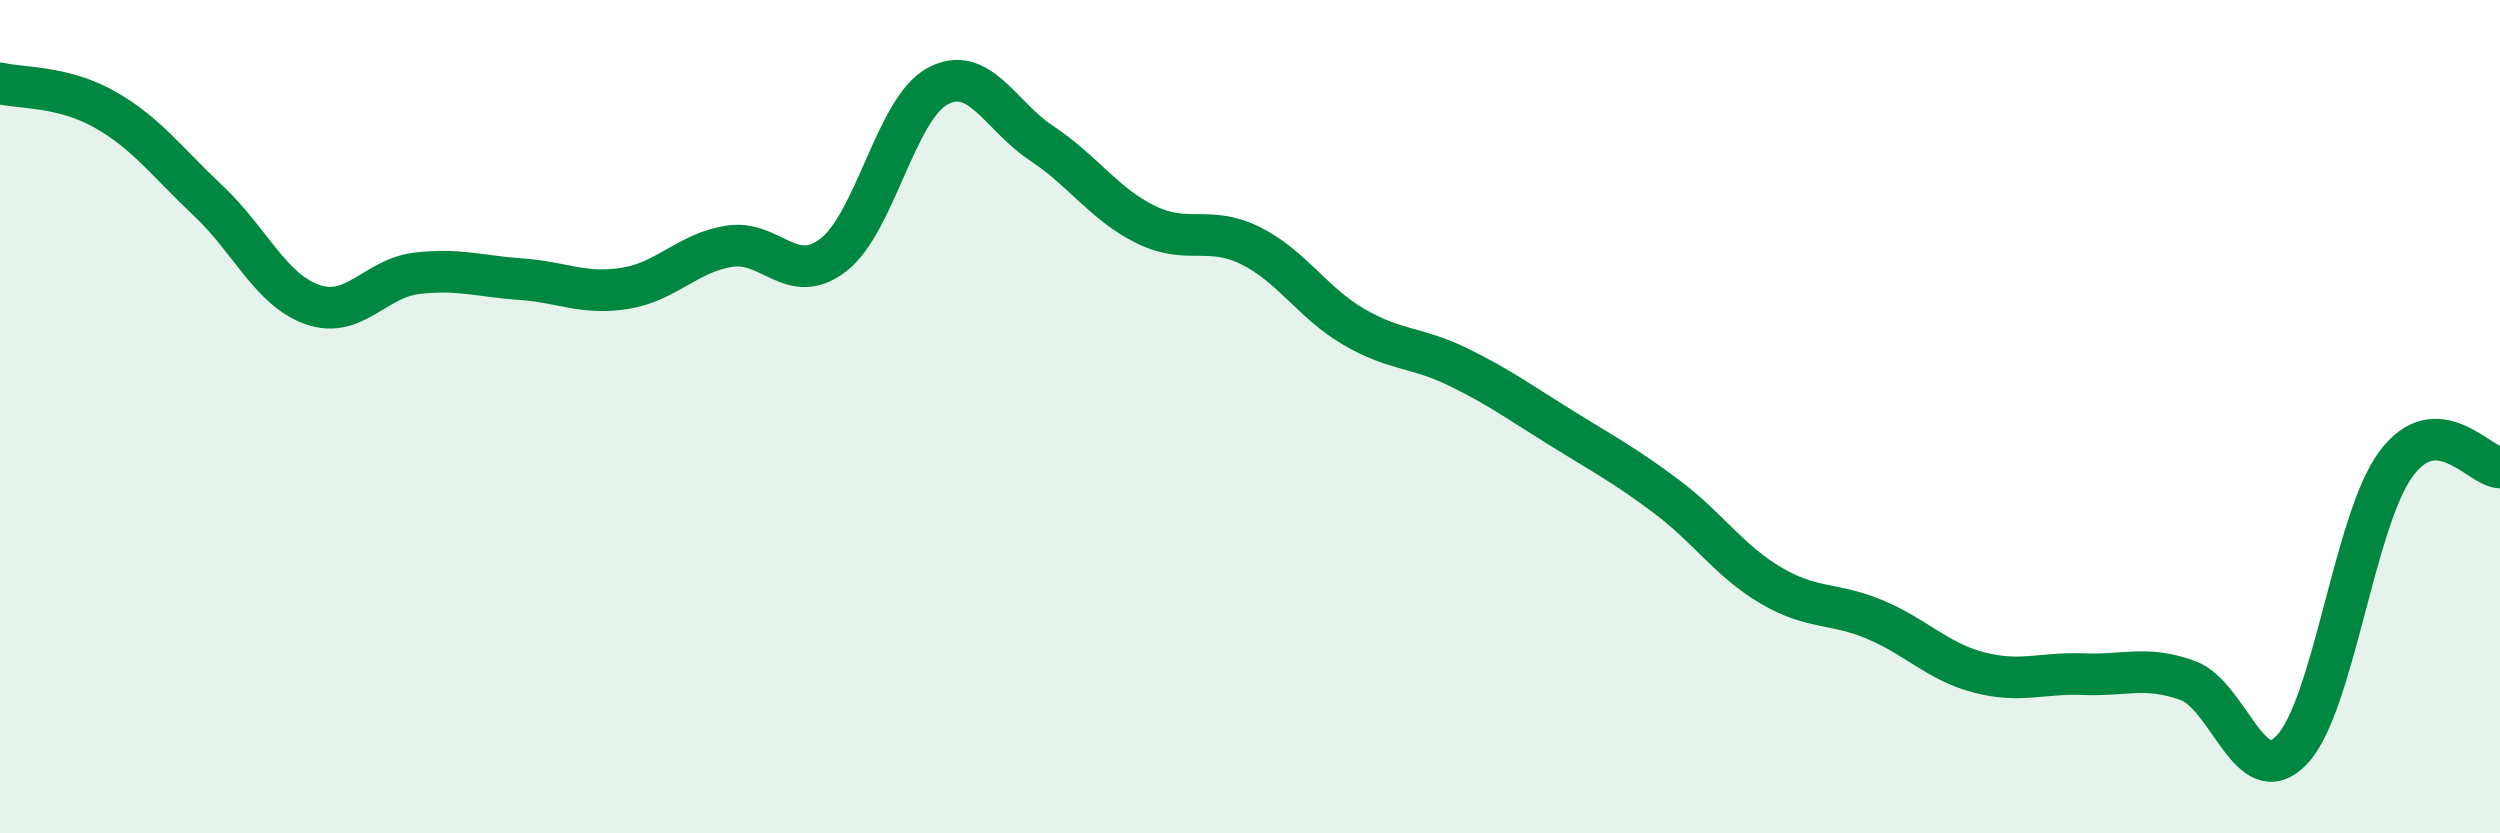 
    <svg width="60" height="20" viewBox="0 0 60 20" xmlns="http://www.w3.org/2000/svg">
      <path
        d="M 0,2 C 0.5,2.12 1.5,2.06 2.5,2.62 C 3.5,3.18 4,3.88 5,4.82 C 6,5.76 6.5,6.96 7.5,7.31 C 8.5,7.66 9,6.68 10,6.56 C 11,6.44 11.5,6.63 12.5,6.7 C 13.5,6.77 14,7.08 15,6.92 C 16,6.76 16.5,6.07 17.5,5.91 C 18.5,5.75 19,6.89 20,6.12 C 21,5.35 21.5,2.61 22.5,2.07 C 23.5,1.53 24,2.78 25,3.44 C 26,4.1 26.5,4.9 27.5,5.39 C 28.5,5.88 29,5.4 30,5.89 C 31,6.38 31.5,7.27 32.5,7.85 C 33.5,8.43 34,8.32 35,8.81 C 36,9.3 36.5,9.67 37.5,10.29 C 38.5,10.91 39,11.17 40,11.92 C 41,12.67 41.5,13.46 42.5,14.05 C 43.5,14.64 44,14.45 45,14.87 C 46,15.29 46.5,15.88 47.5,16.14 C 48.5,16.4 49,16.14 50,16.18 C 51,16.22 51.5,15.97 52.5,16.33 C 53.5,16.69 54,19.04 55,18 C 56,16.96 56.5,12.5 57.5,11.14 C 58.5,9.78 59.5,11.2 60,11.22L60 20L0 20Z"
        fill="#008740"
        opacity="0.1"
        stroke-linecap="round"
        stroke-linejoin="round"
      />
      <path
        d="M 0,2 C 0.5,2.12 1.5,2.06 2.5,2.62 C 3.5,3.18 4,3.88 5,4.82 C 6,5.76 6.5,6.96 7.5,7.31 C 8.5,7.66 9,6.68 10,6.56 C 11,6.44 11.5,6.63 12.5,6.7 C 13.5,6.77 14,7.08 15,6.92 C 16,6.76 16.5,6.07 17.5,5.91 C 18.5,5.75 19,6.89 20,6.12 C 21,5.35 21.5,2.61 22.5,2.07 C 23.5,1.53 24,2.78 25,3.44 C 26,4.1 26.5,4.9 27.5,5.39 C 28.5,5.88 29,5.4 30,5.89 C 31,6.38 31.5,7.27 32.5,7.85 C 33.5,8.43 34,8.32 35,8.81 C 36,9.3 36.5,9.67 37.5,10.29 C 38.5,10.91 39,11.17 40,11.92 C 41,12.67 41.5,13.46 42.5,14.05 C 43.5,14.64 44,14.45 45,14.87 C 46,15.29 46.5,15.88 47.5,16.14 C 48.5,16.4 49,16.14 50,16.18 C 51,16.22 51.5,15.97 52.5,16.33 C 53.5,16.69 54,19.04 55,18 C 56,16.96 56.5,12.5 57.5,11.14 C 58.5,9.78 59.5,11.2 60,11.22"
        stroke="#008740"
        stroke-width="1"
        fill="none"
        stroke-linecap="round"
        stroke-linejoin="round"
      />
    </svg>
  